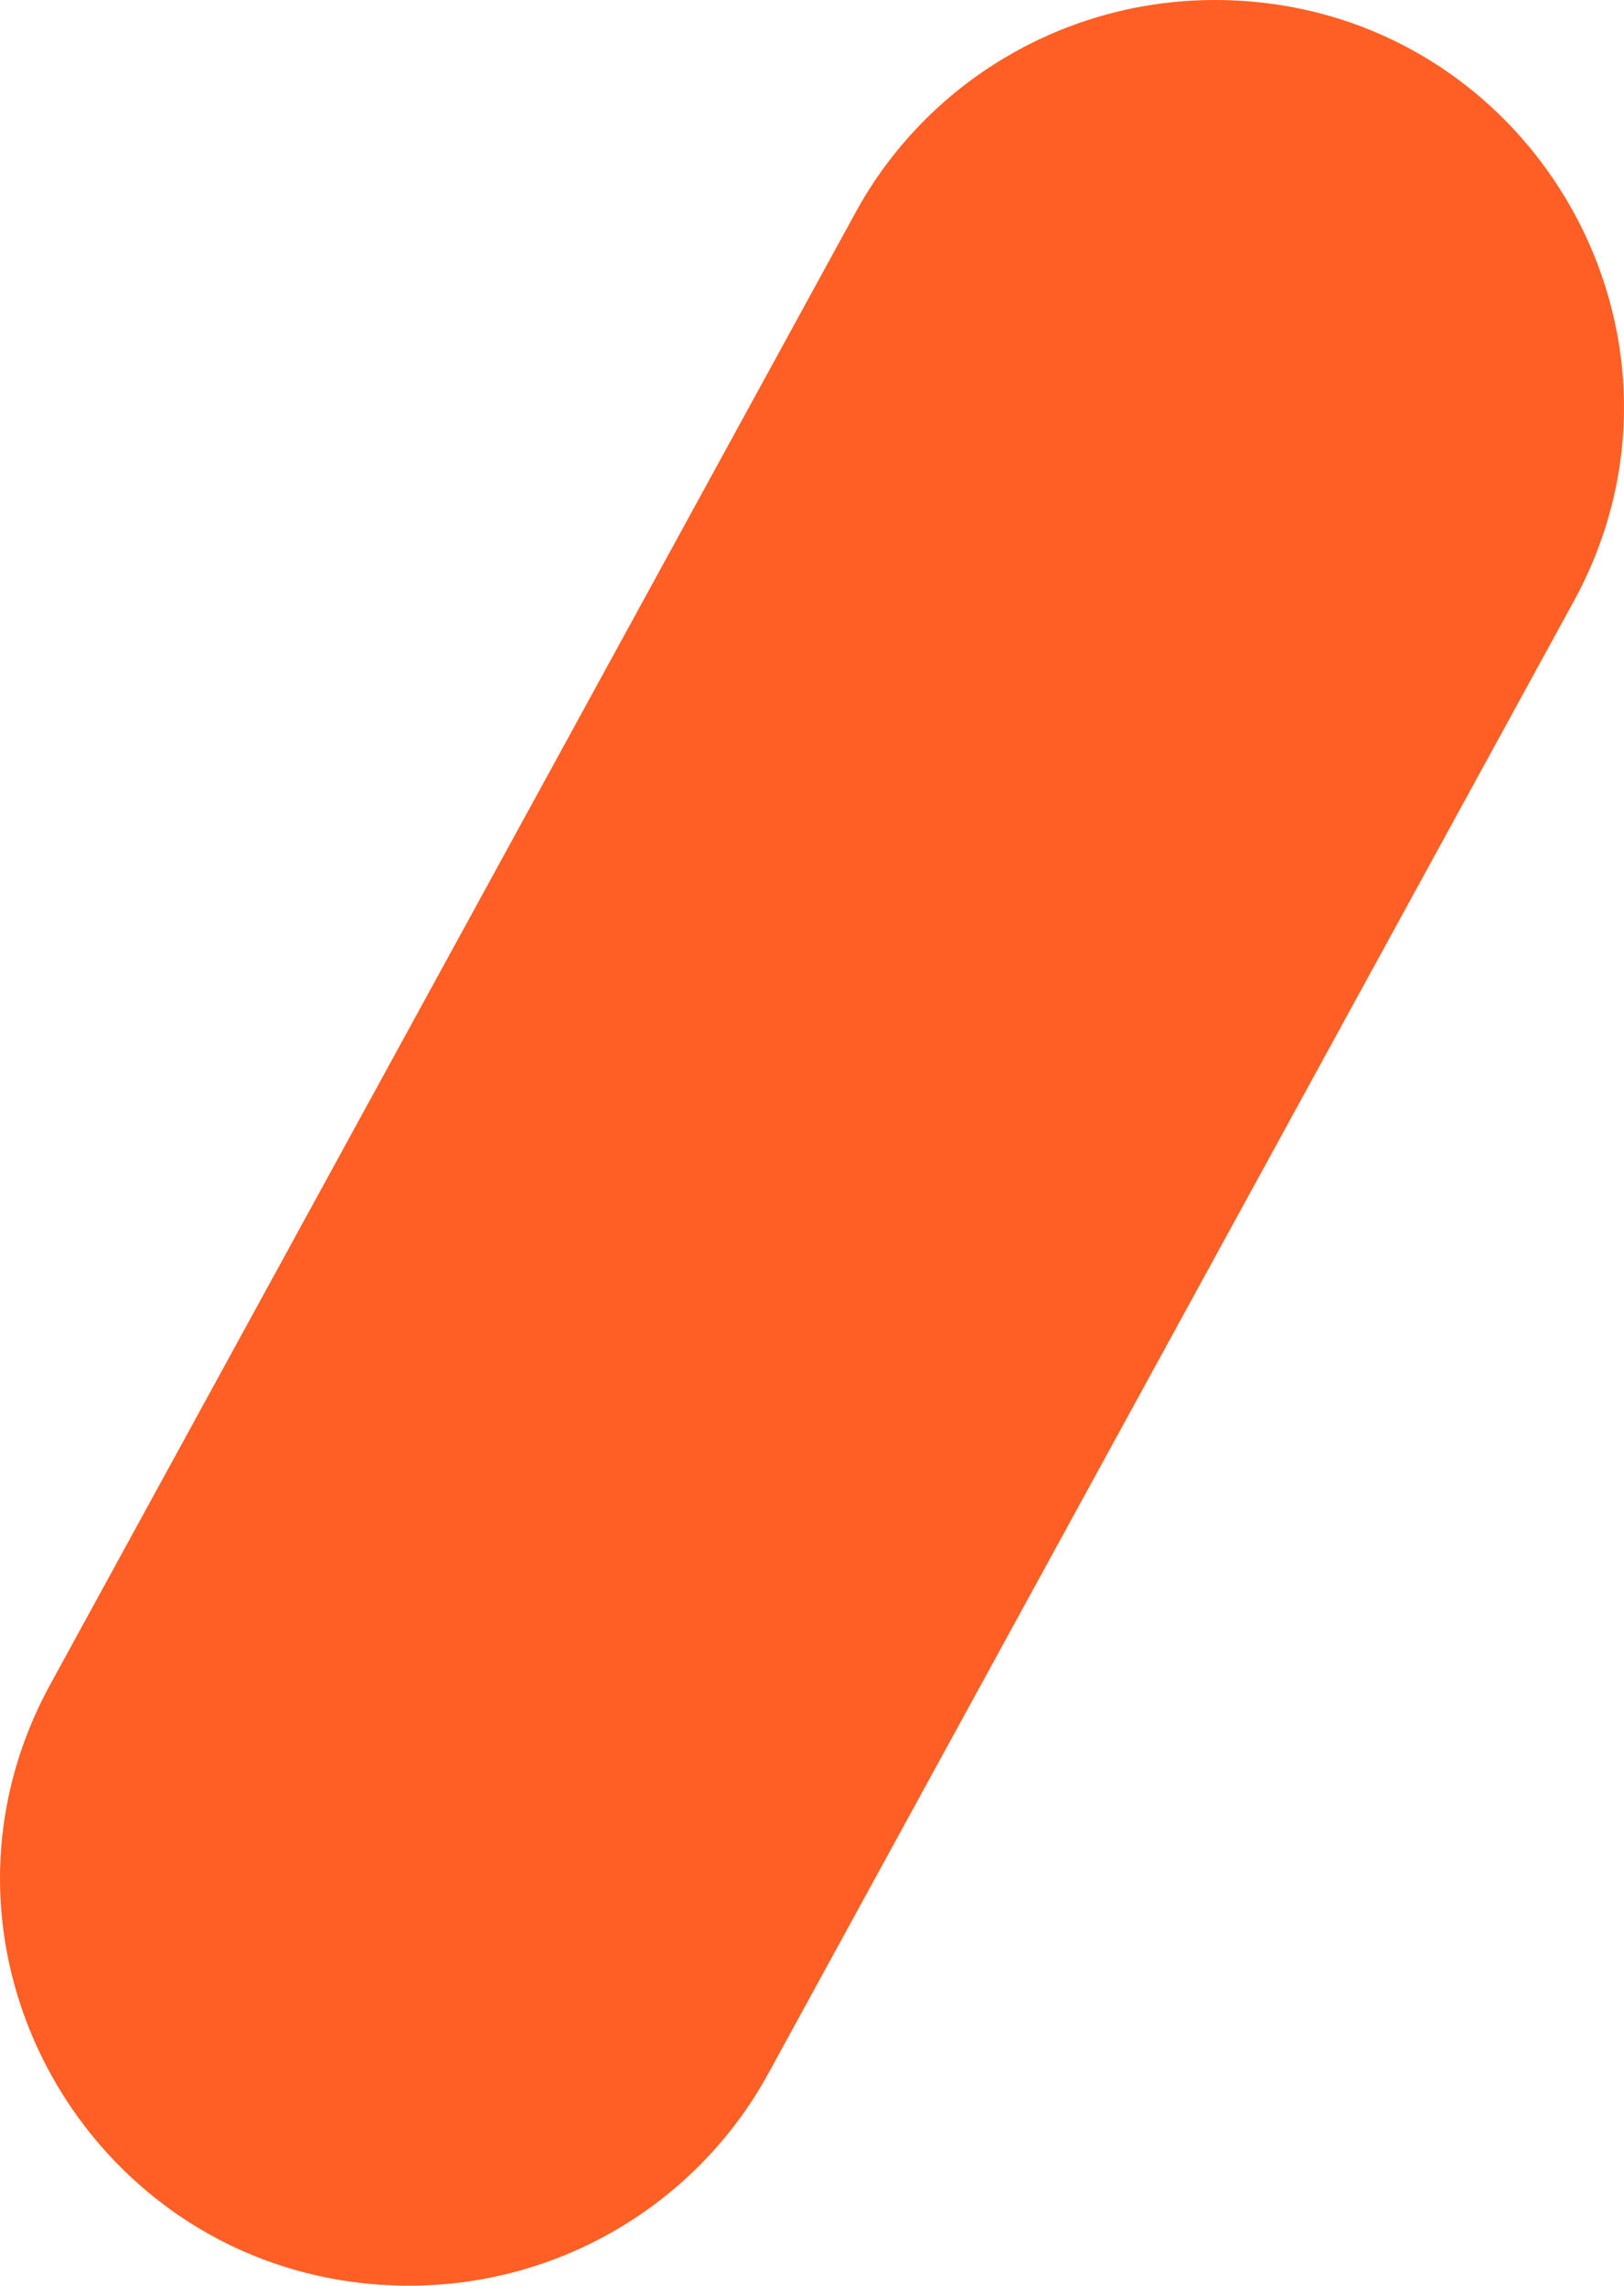 <svg width="54" height="76" viewBox="0 0 54 76" fill="none" xmlns="http://www.w3.org/2000/svg">
<path d="M28.452 7.059C30.832 2.708 35.411 0 40.389 0C50.702 0 57.258 10.985 52.325 20L25.548 68.941C23.168 73.292 18.589 76 13.611 76C3.298 76 -3.258 65.016 1.675 56L28.452 7.059Z" fill="#FF5F24"/>
</svg>
